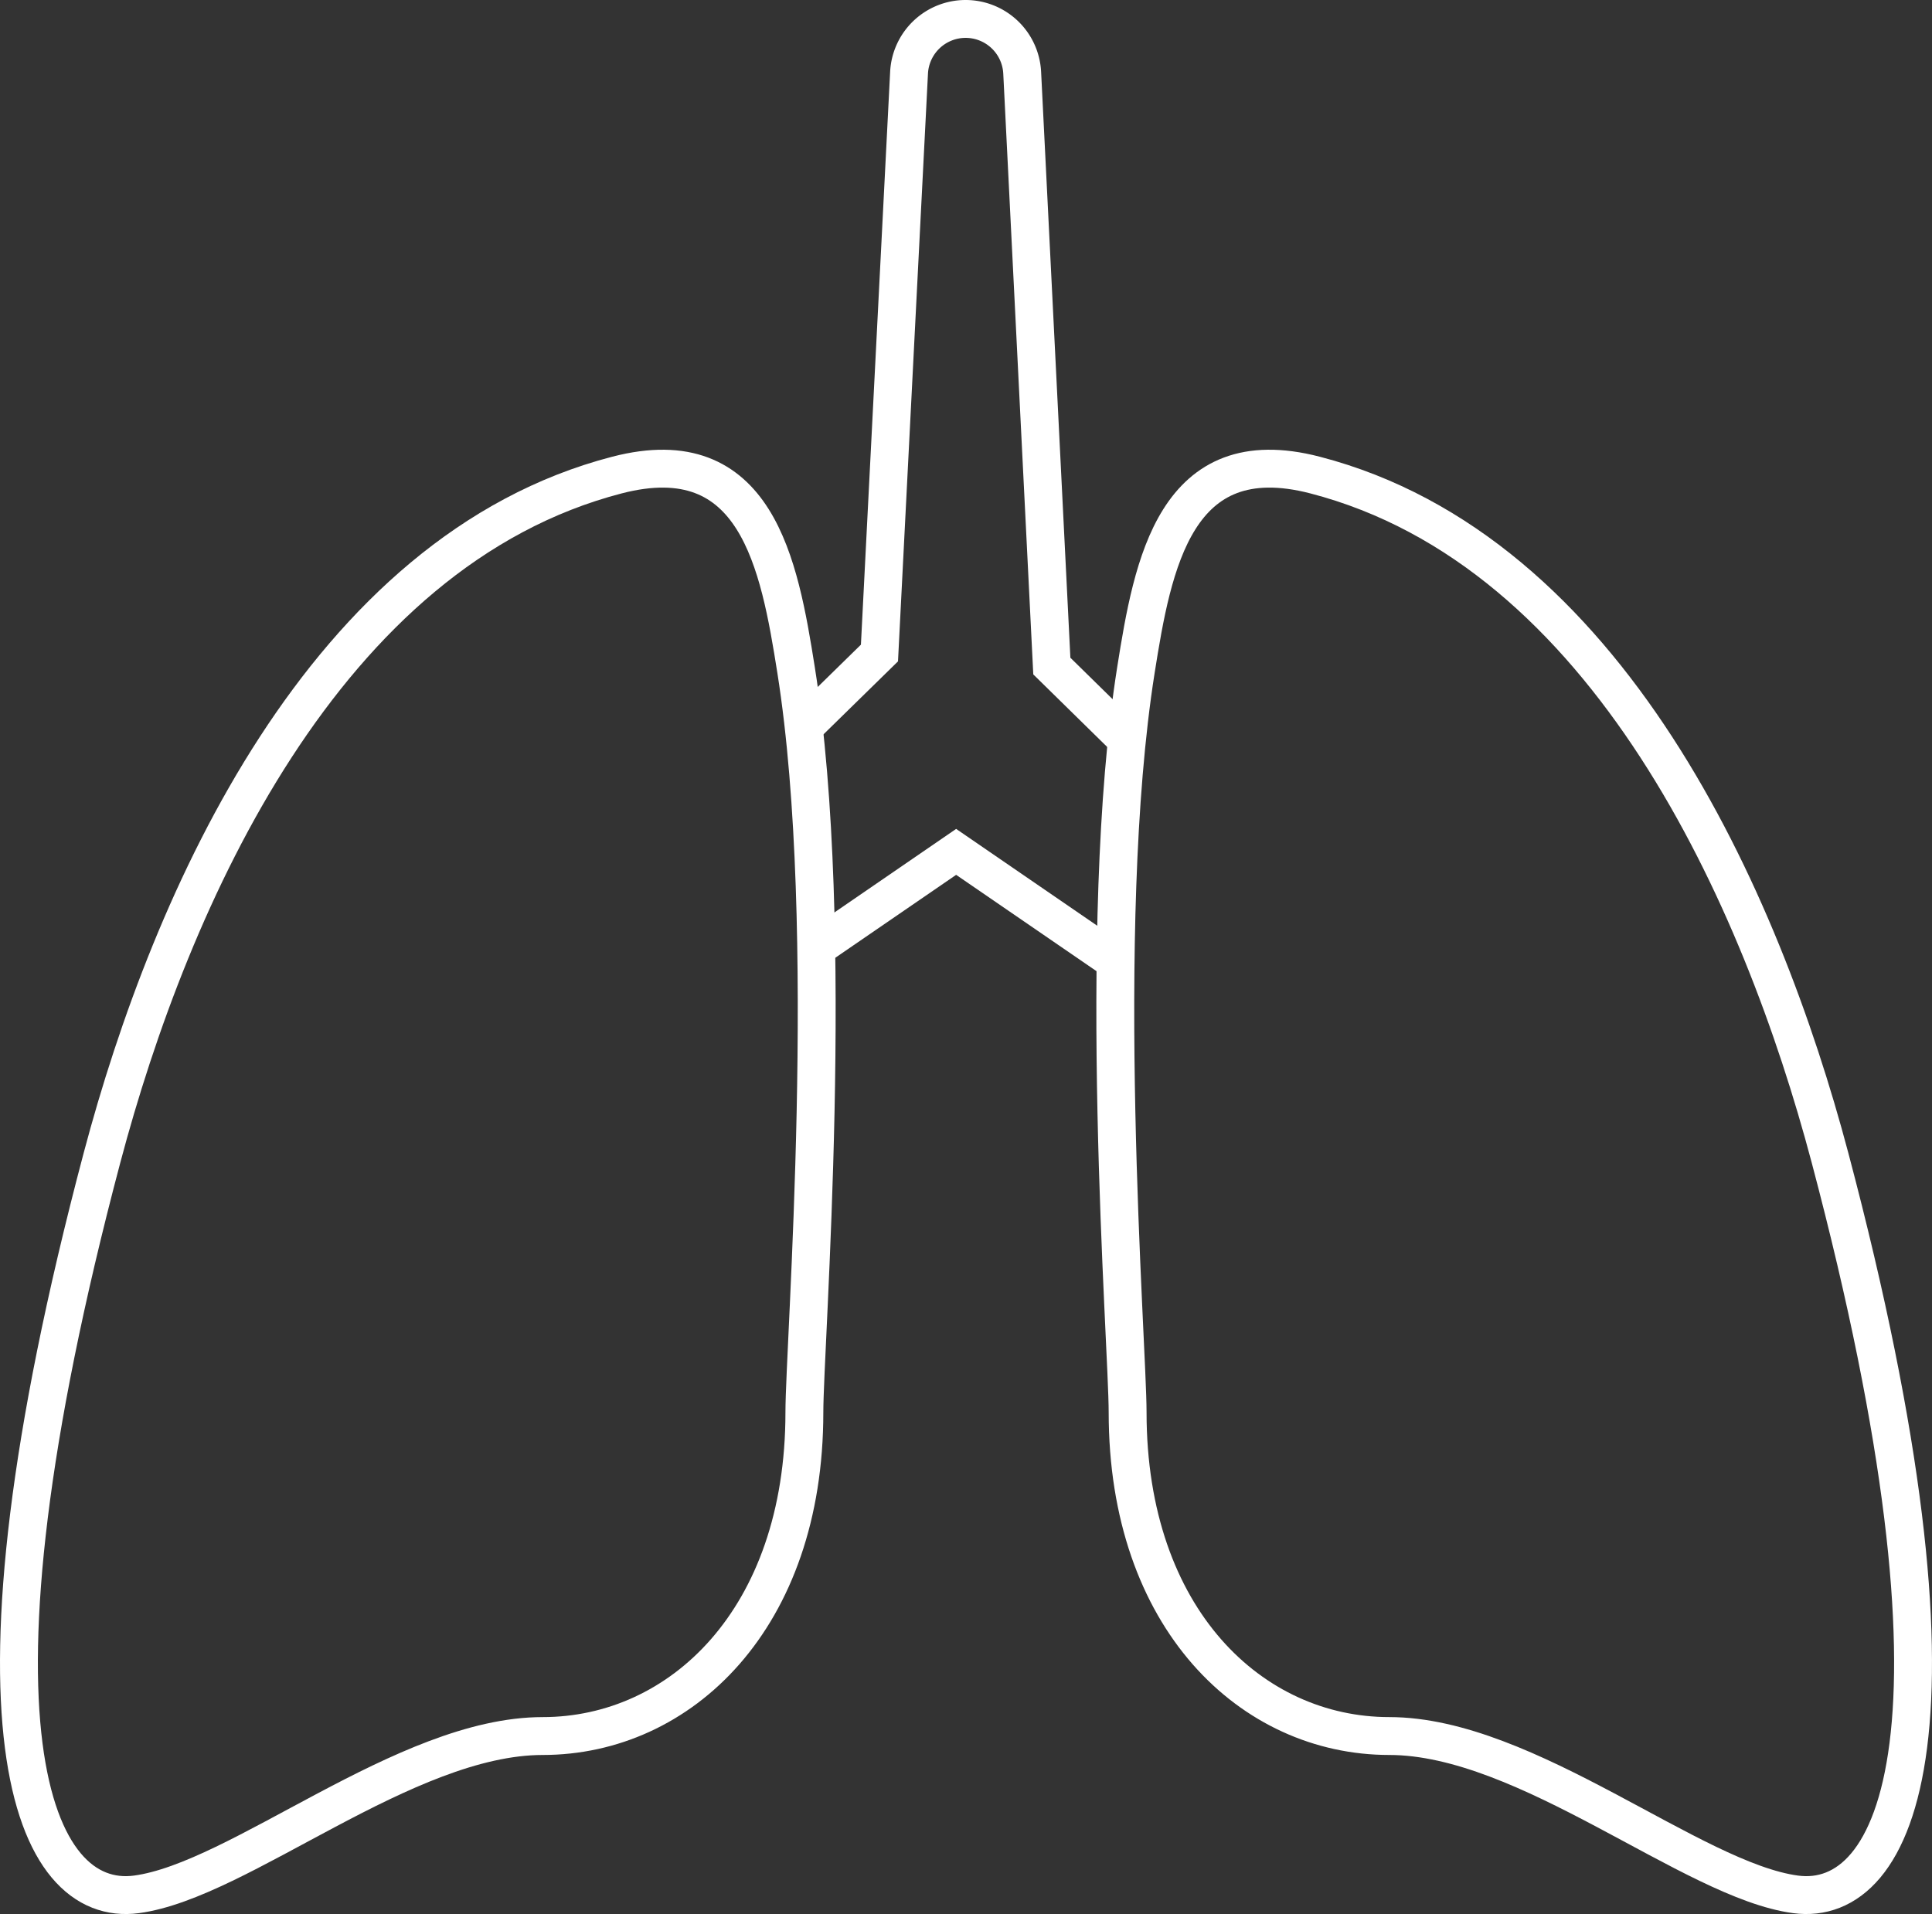 <svg xmlns="http://www.w3.org/2000/svg" viewBox="0 0 2550 2526.58"><rect x="0" y="0" width="2550" height="2526.58" fill="#333333" stroke="none"/><defs><style>.cls-1{fill:none;stroke:#fff;stroke-miterlimit:10;stroke-width:50px;}</style></defs><title>global-lung-icon-white</title><g id="Layer_2" data-name="Layer 2"><g id="Layer_1-2" data-name="Layer 1"><path class="cls-1" d="M1050.73,884.52c-22.18-140-52-305.26-236.34-257.45C428.2,727.24,225.72,1184.62,134.66,1528.16-65.28,2282.5,43.78,2518.8,180.1,2500.62s354.45-209,536.22-209,345.36-154.5,345.36-427.19C1061.68,1773.71,1104.76,1225.62,1050.73,884.52Z"/><path class="cls-1" d="M1499.27,884.52c22.18-140,52-305.26,236.34-257.45,386.19,100.17,588.67,557.55,679.73,901.09,199.94,754.34,90.88,990.64-45.44,972.46s-354.45-209-536.22-209-345.36-154.5-345.36-427.19C1488.32,1773.71,1445.24,1225.62,1499.27,884.52Z"/><polyline class="cls-1" points="1073.41 1253.93 1261.99 1124.49 1472.05 1268.67"/><path class="cls-1" d="M1487.46,976.6l-99.17-97.37L1349.16,96a74.76,74.76,0,0,0-74.66-71h0a74.75,74.75,0,0,0-74.66,71L1160.78,862l-100,97.94"/></g></g></svg>